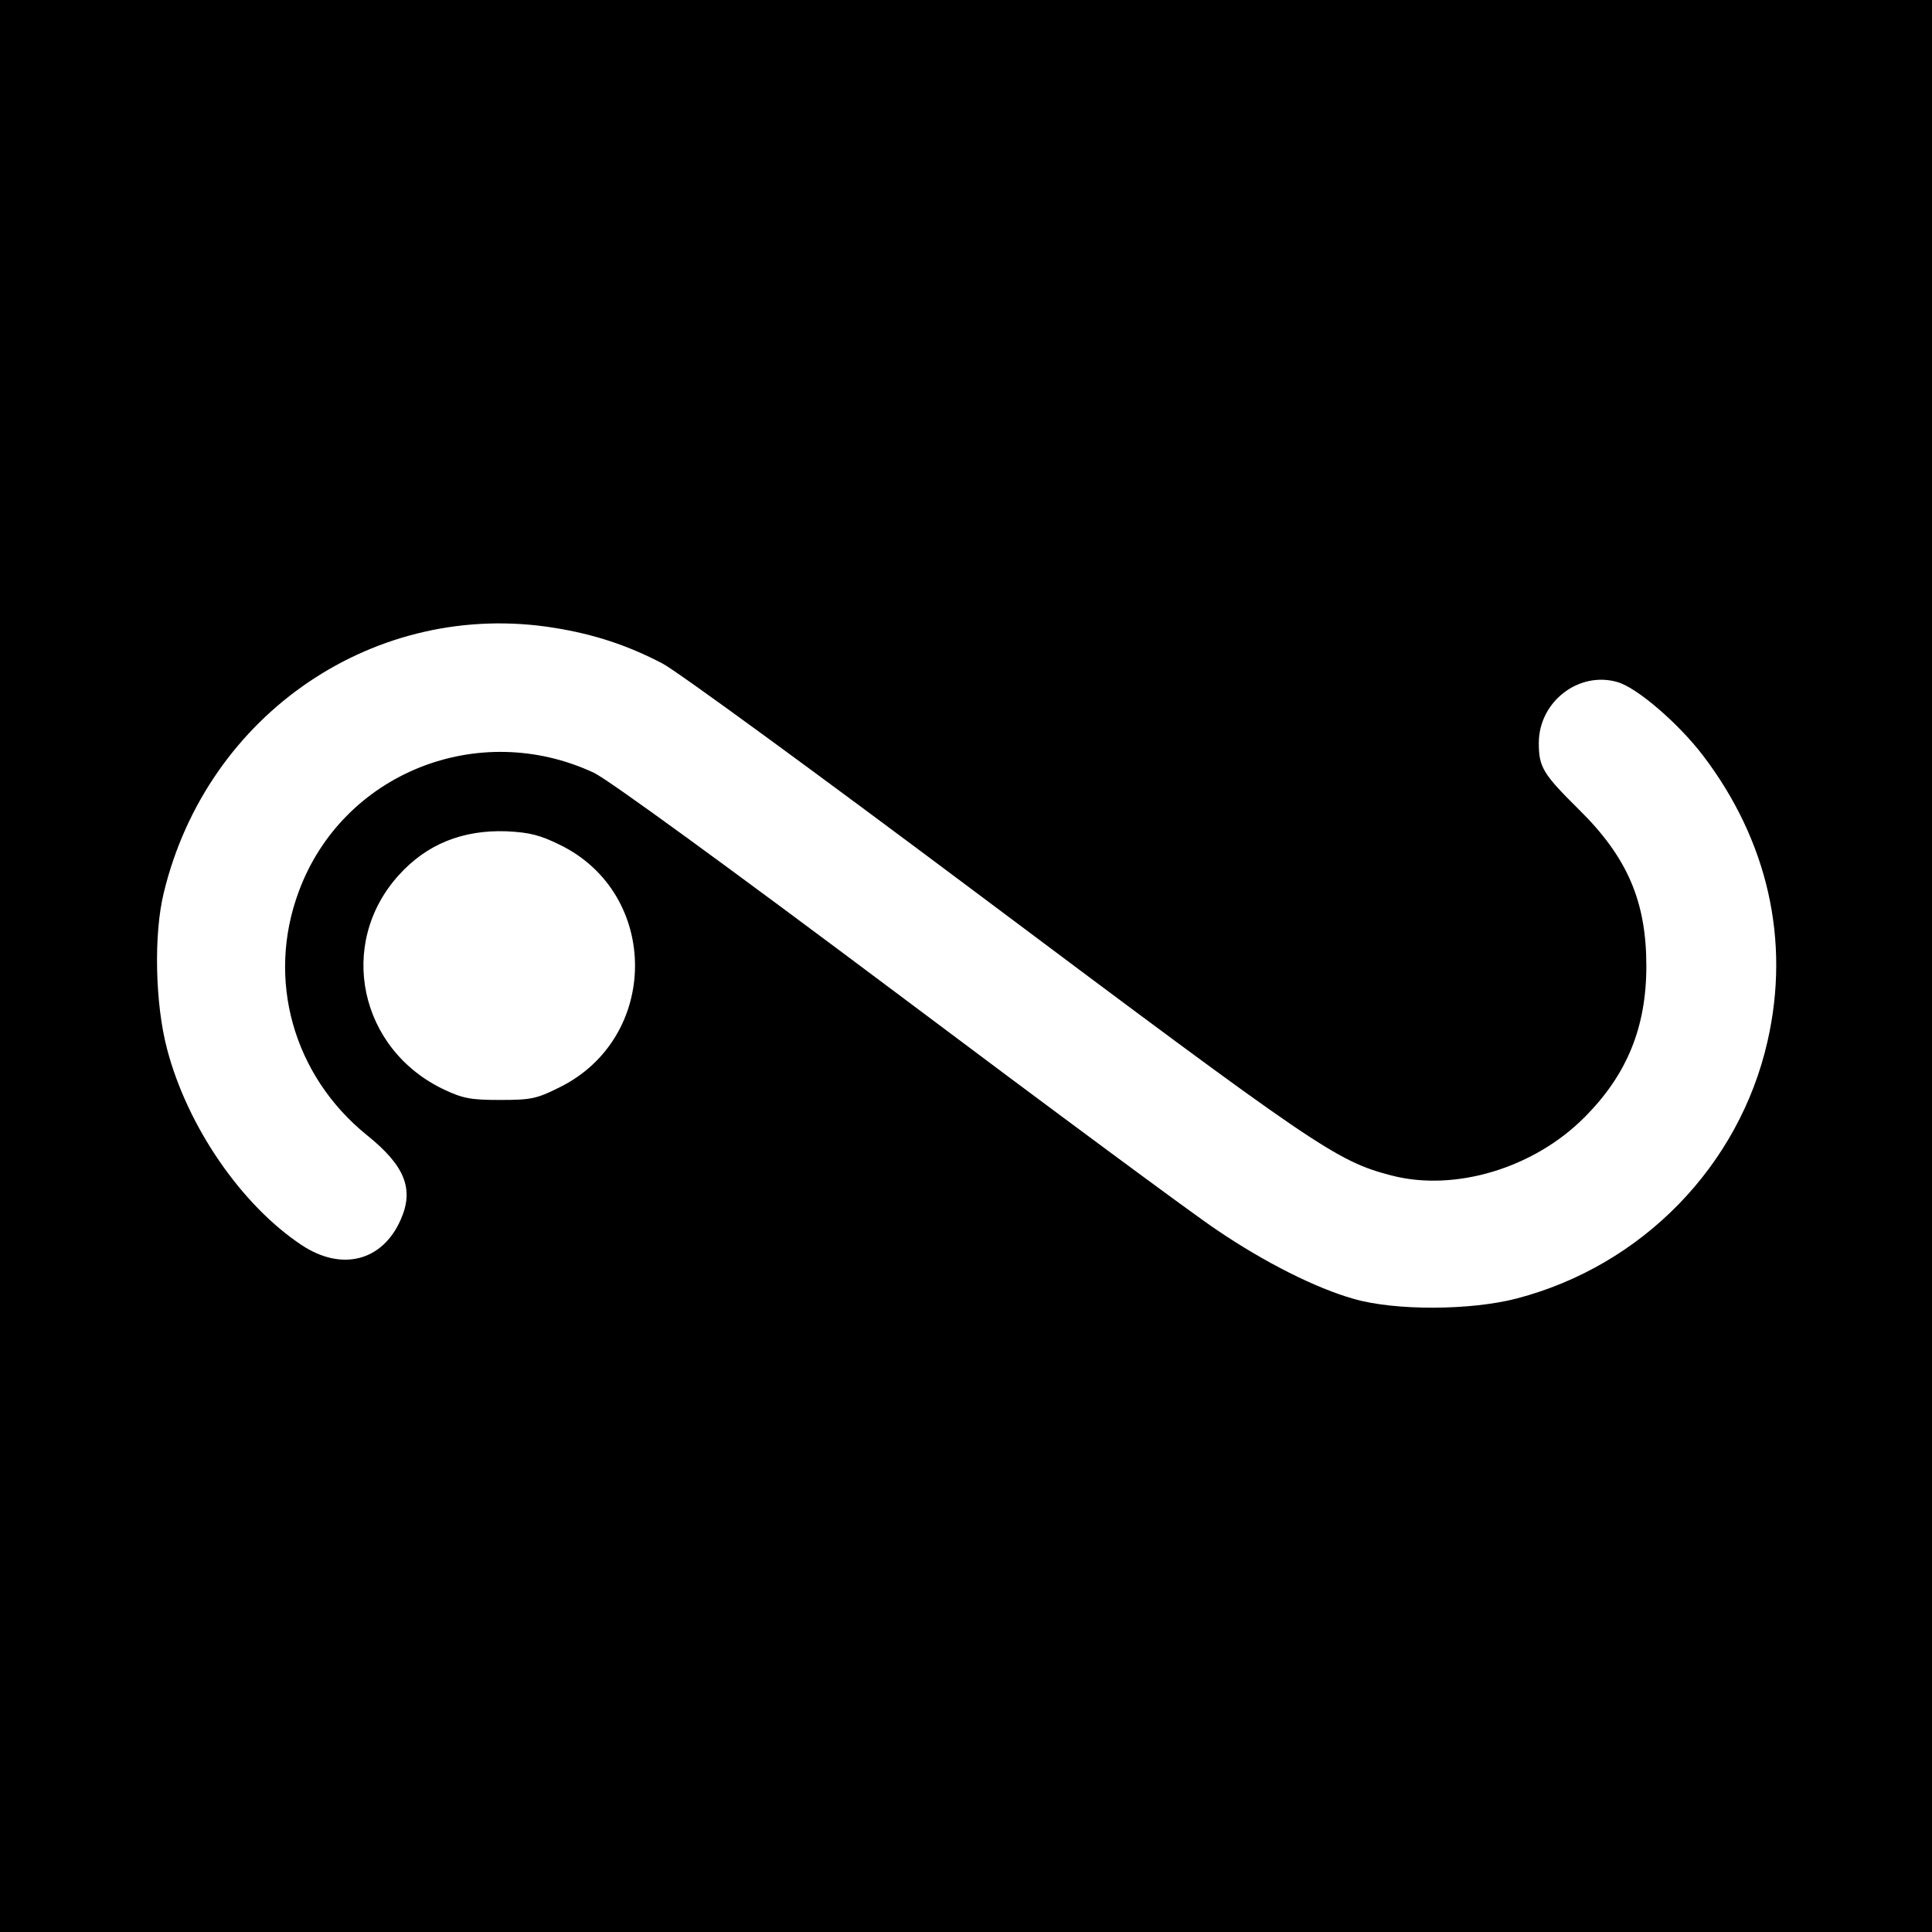 <svg version="1" xmlns="http://www.w3.org/2000/svg" width="682.667" height="682.667" viewBox="0 0 512 512"><path d="M0 256v256h512V0H0v256zm147-89.6c10.5 1.7 19.3 4.6 28.5 9.4 3.9 2 41.2 29.3 83 60.6 90.4 67.7 95.6 71.3 110.2 75.1 16.8 4.4 37.8-1.9 51.2-15.4 11.3-11.3 16.4-23.9 16.4-40.1 0-17.1-5-28.8-17.9-41.5-9.5-9.4-10.6-11.2-10.6-17.6 0-11 10.7-19.2 21-16.1 5.2 1.6 16 10.9 22.5 19.4 17.2 22.6 23.2 49.1 17.1 75.8-7.5 33-33.2 59.4-66.4 68.1-12.2 3.2-32.3 3.3-43.3.1-9.9-2.8-23.5-9.6-36.3-18.3-5.6-3.7-43.6-31.8-84.5-62.5-45.5-34.1-76.7-56.8-80.5-58.6-30.6-14.3-66.6.1-78.2 31.4-8.7 23.3-1.5 48.8 18 64.6 10.1 8.1 12.6 14.3 9 22.4-4.8 11-15.6 13.8-26.2 6.8-16-10.6-30.3-31.4-35.7-51.9-3.2-12-3.6-30.5-.9-41.5C54.9 189 99.7 158.7 147 166.4zm1.4 57.5c26.6 13 26.5 51.2-.2 64.3-6 3-7.5 3.3-15.7 3.3-7.7 0-9.8-.4-14.7-2.7-22.6-10.6-28.6-38.7-12.1-56.9 7.4-8.2 16.9-12 28.5-11.6 6.2.3 8.9 1 14.2 3.6z"/></svg>